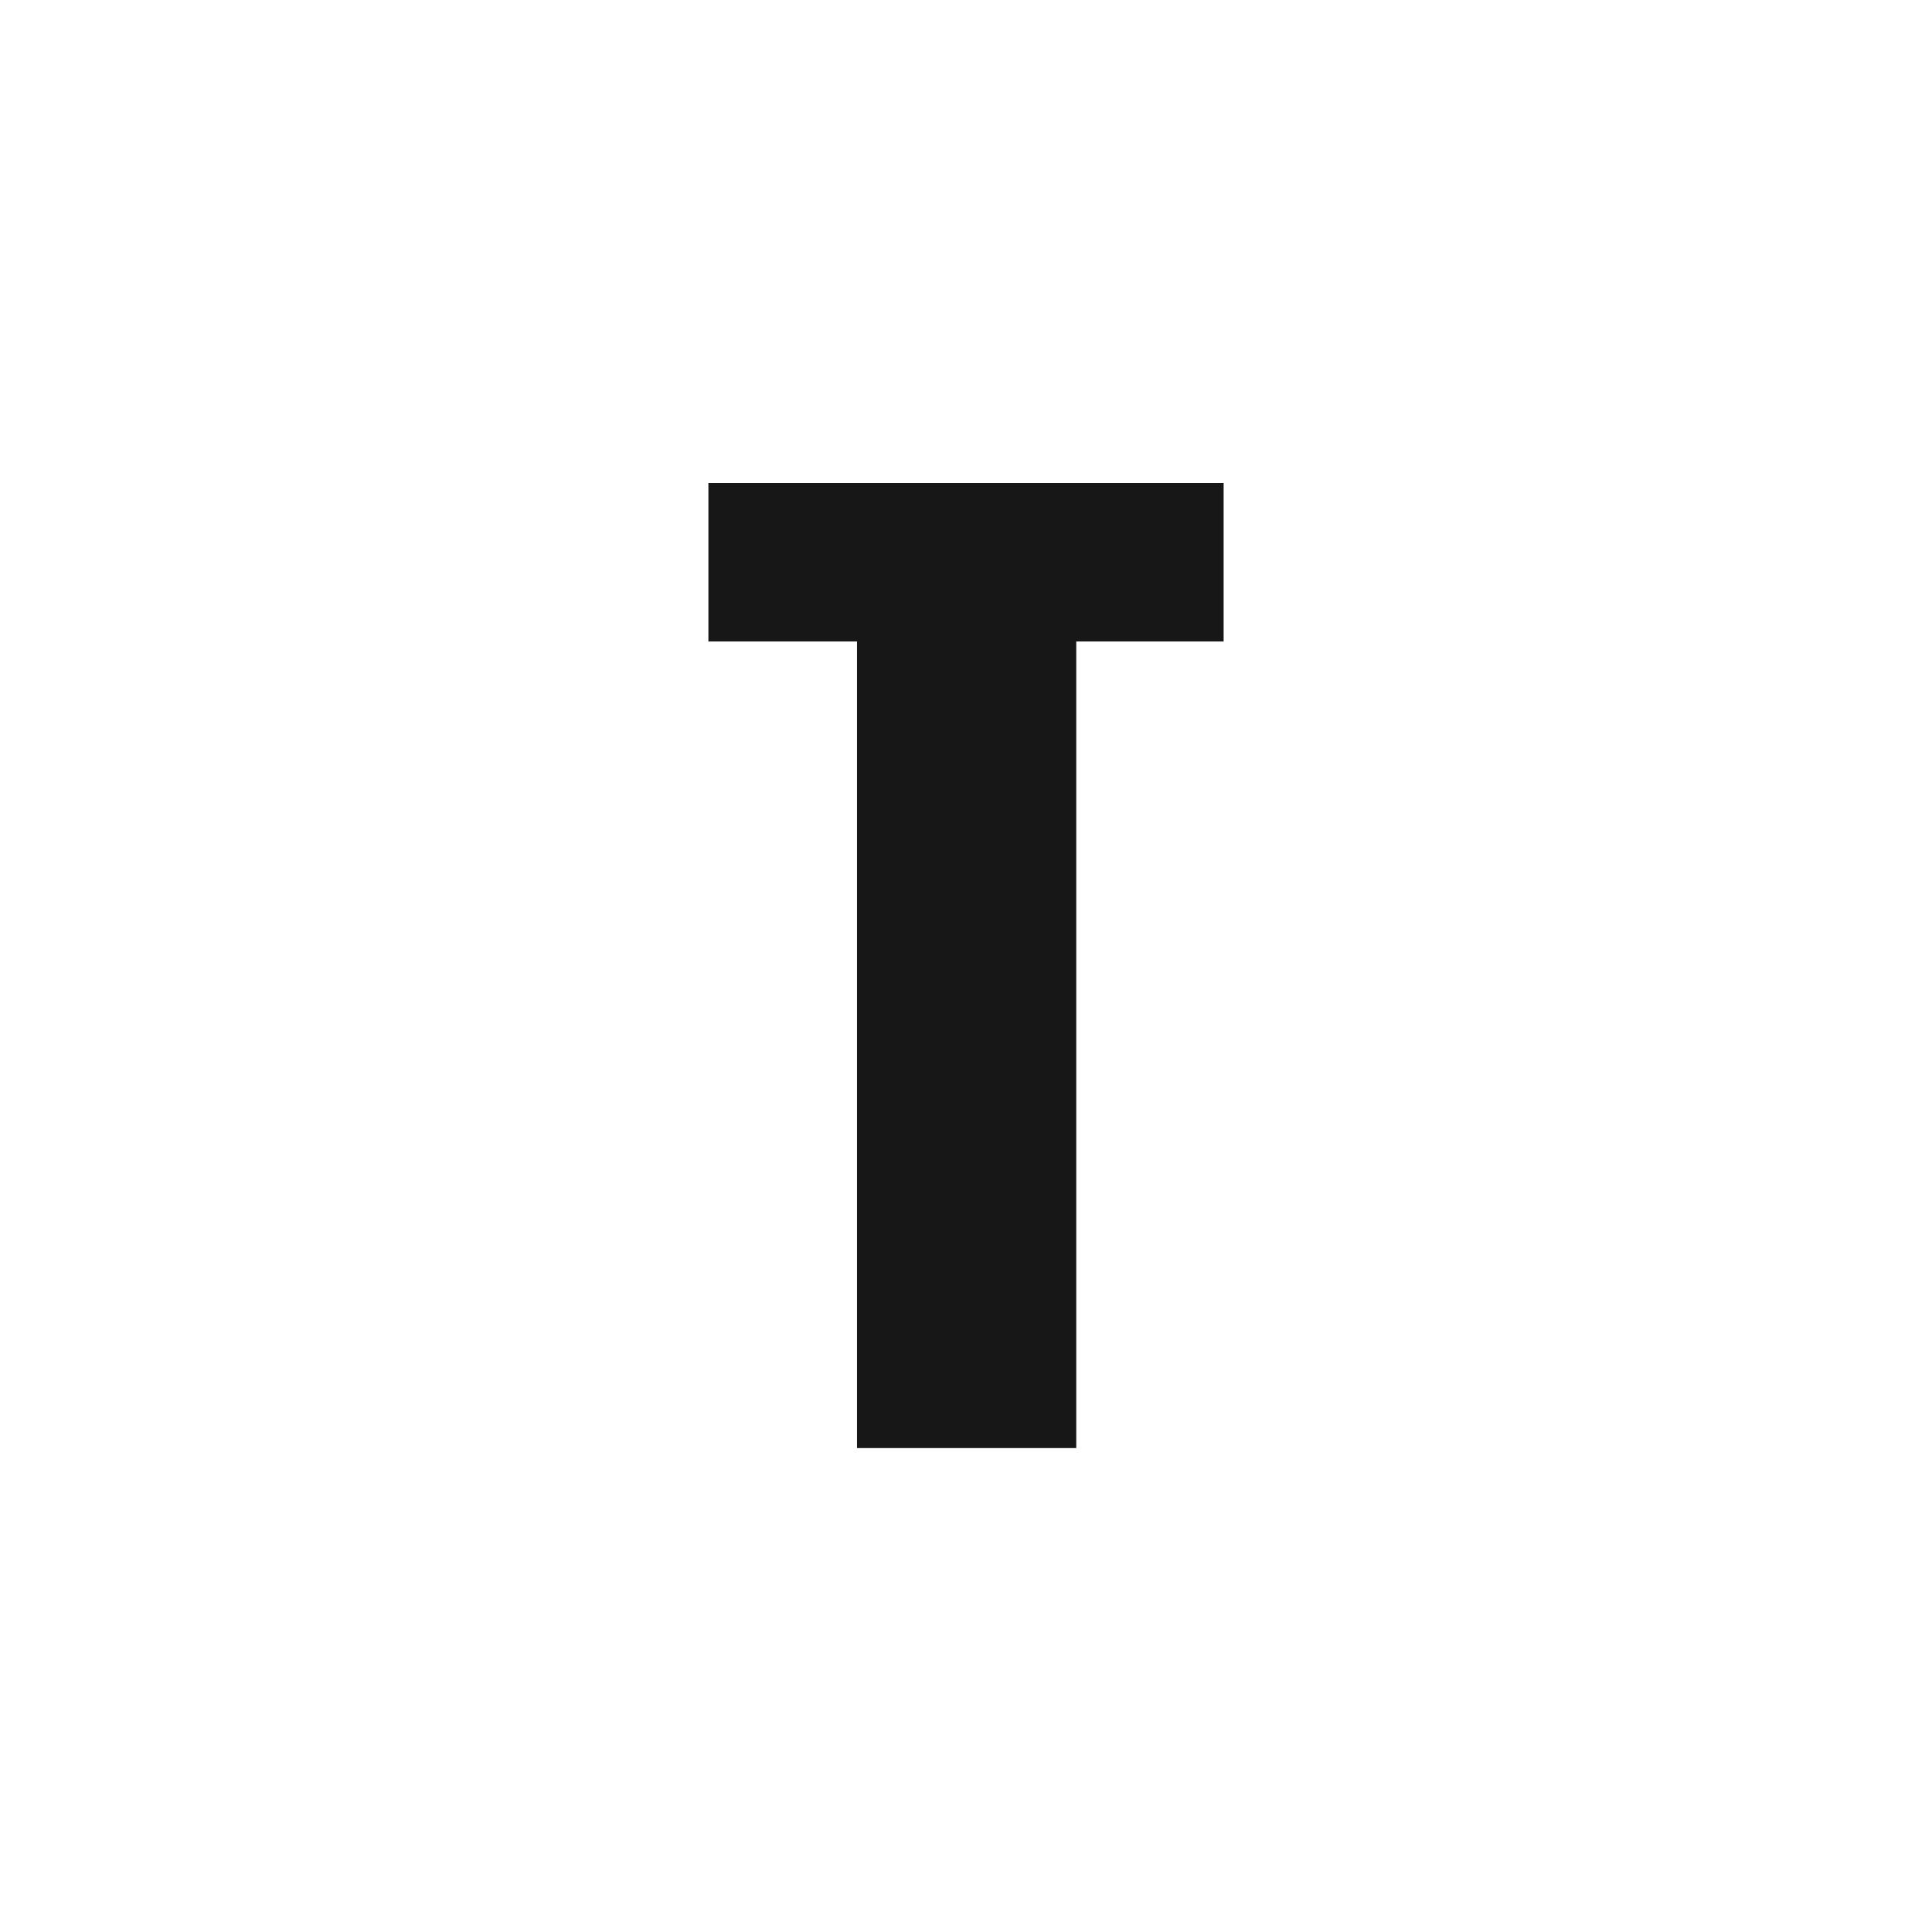 <svg xmlns="http://www.w3.org/2000/svg" version="1.1" xmlns:xlink="http://www.w3.org/1999/xlink" width="1000" height="1000"><rect width="100%" height="100%" fill="#808080" stroke="none"/><g clip-path="url(#SvgjsClipPath1090)"><rect width="1000" height="1000" fill="#ffffff"></rect><g transform="matrix(6.667,0,0,6.667,366.667,250)"><svg xmlns="http://www.w3.org/2000/svg" version="1.1" xmlns:xlink="http://www.w3.org/1999/xlink" width="40" height="75"><svg width="40" height="75" viewBox="0 0 40 75" fill="none" xmlns="http://www.w3.org/2000/svg">
<path d="M11.537 74.924V12.302H0V0H40V12.302H28.558V74.924H11.537Z" fill="#171717"></path>
</svg></svg></g></g><defs><clipPath id="SvgjsClipPath1090"><rect width="1000" height="1000" x="0" y="0" rx="0" ry="0"></rect></clipPath></defs></svg>